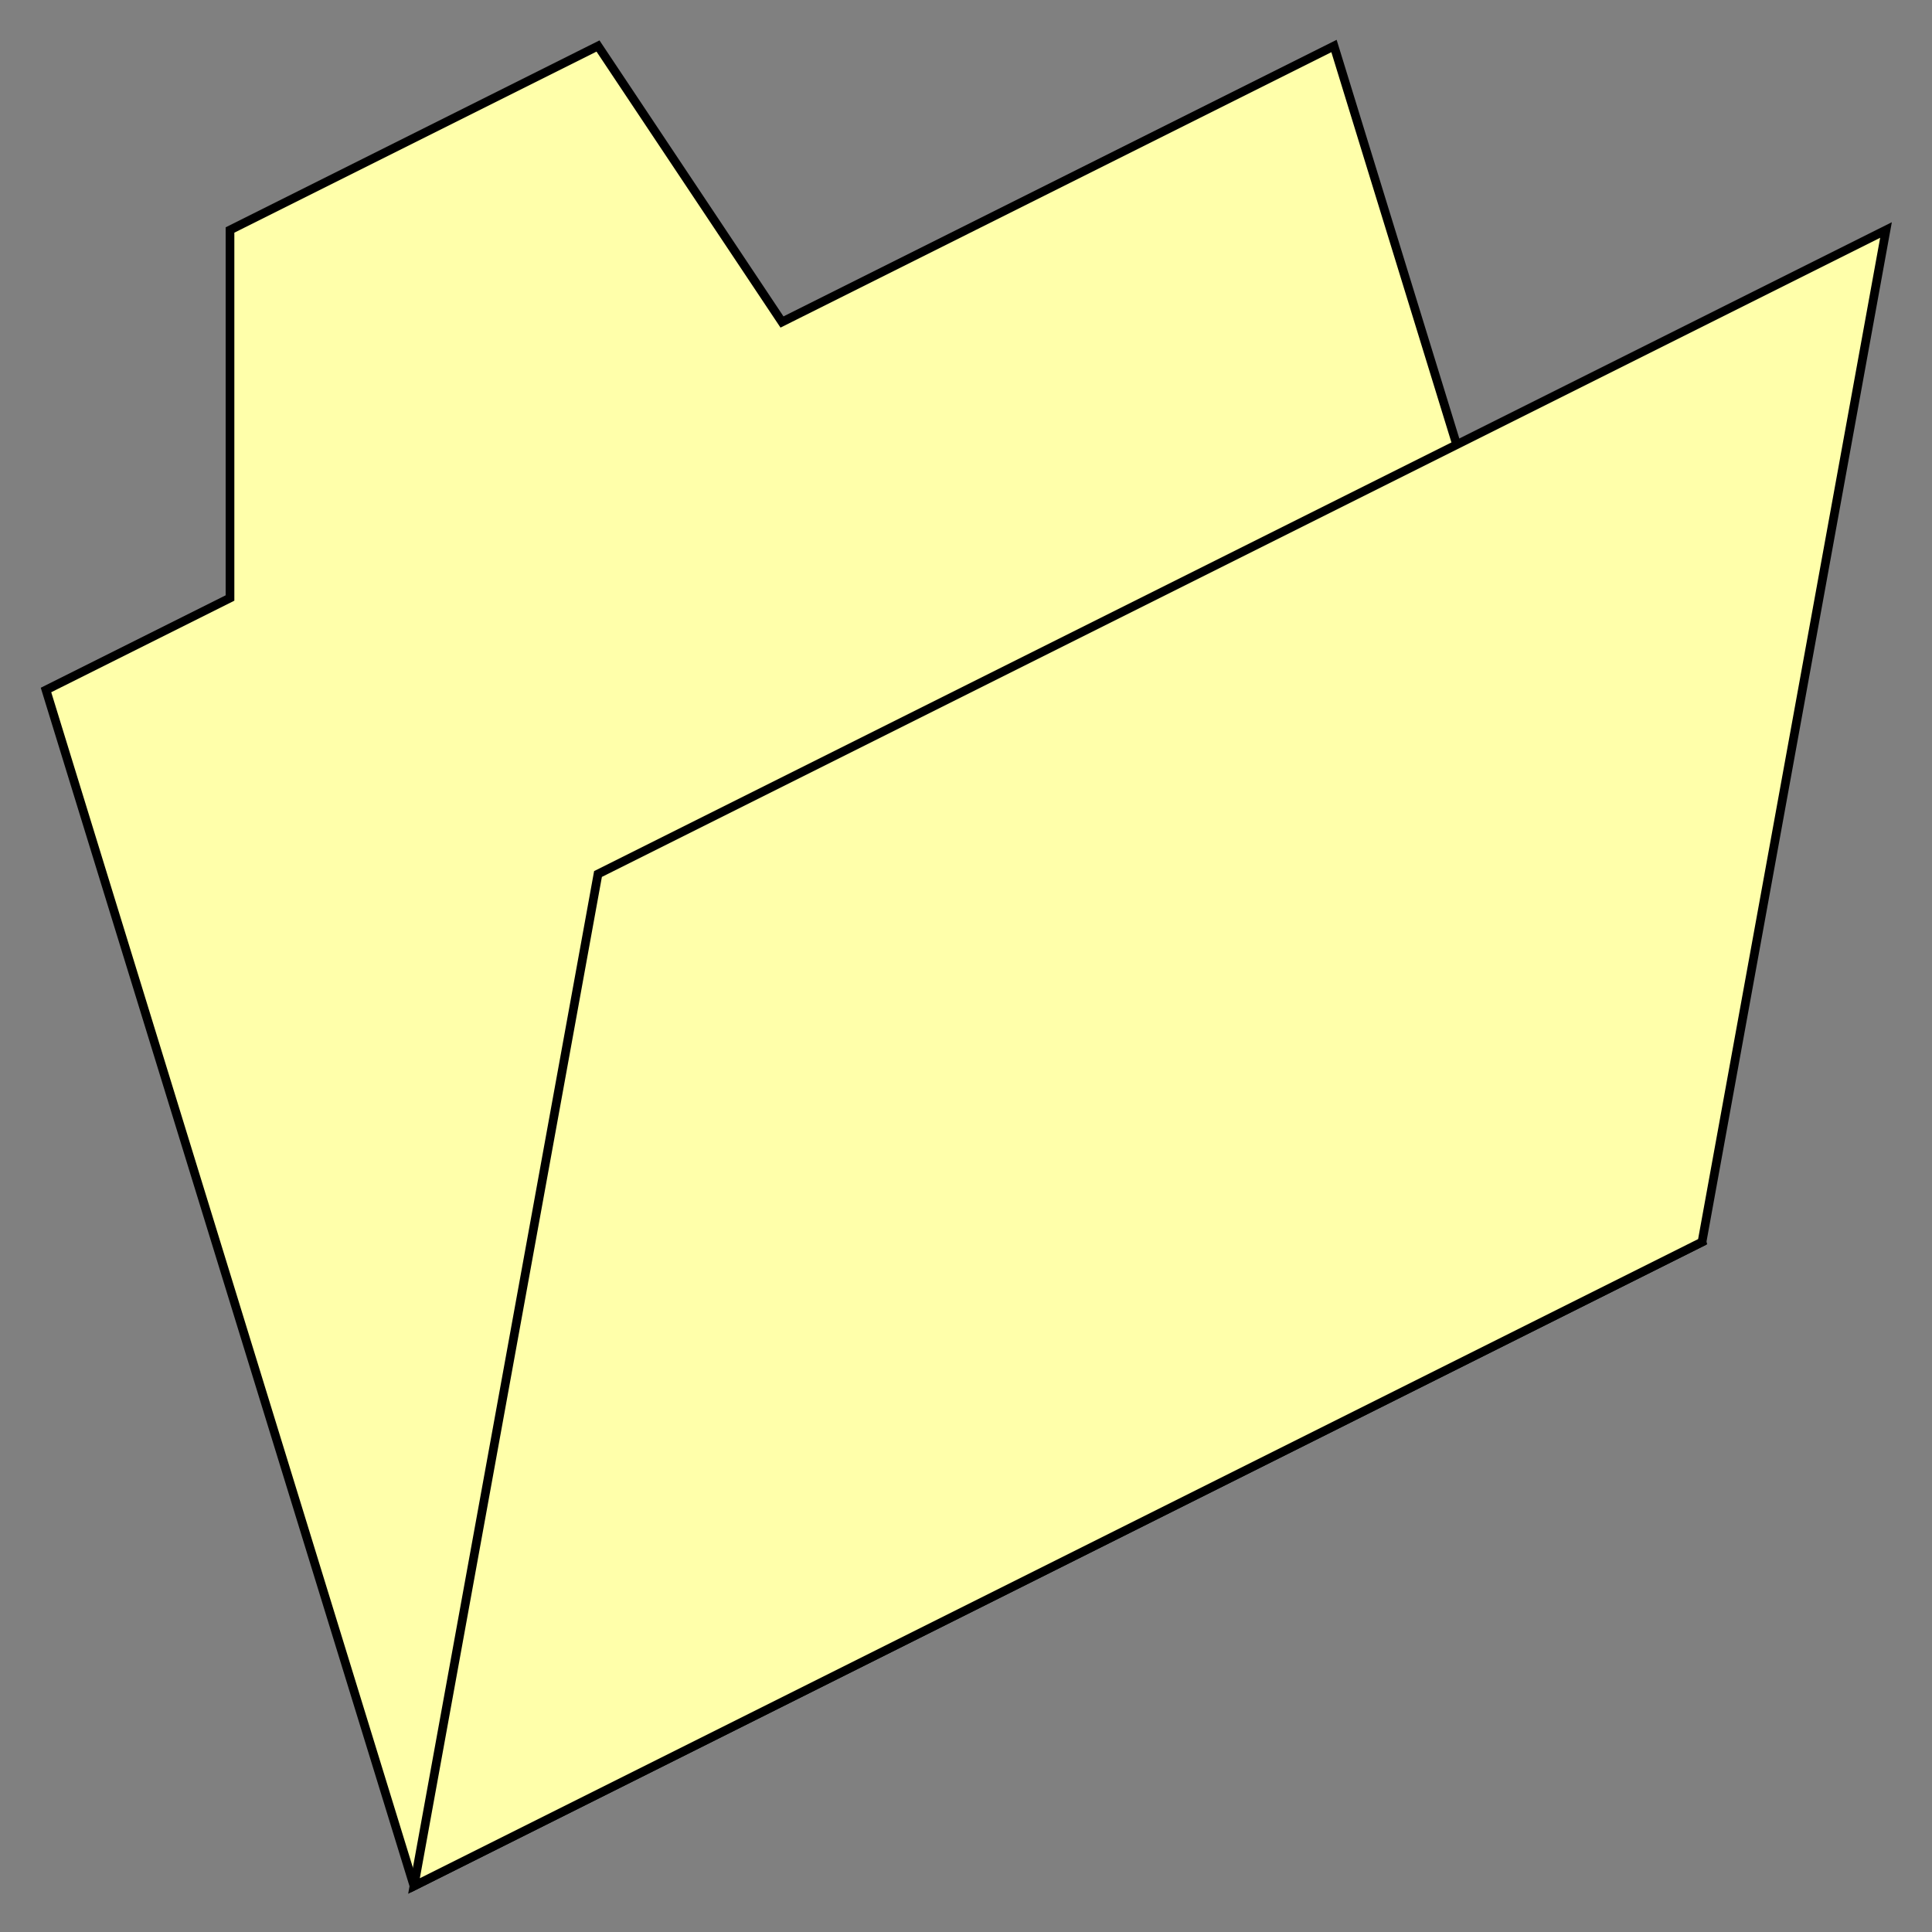 <?xml version="1.0" encoding="utf-8" ?>
<svg baseProfile="full" height="210.0" version="1.1" viewBox="0 0 210.0 210.0" width="210.0" xmlns="http://www.w3.org/2000/svg" xmlns:ev="http://www.w3.org/2001/xml-events" xmlns:xlink="http://www.w3.org/1999/xlink"><rect x="0" y="0" width="210.0" height="210.0" fill="#808080" stroke="none"/><defs /><polygon fill="rgb(255,255,170)" fill-opacity="1" points="45.0,205.0 5.0,75.0 25.0,65.0 25.0,25.0 65.0,5.0 85.0,35.0 145.0,5.0 185.0,135.0 45.0,205.0" stroke="rgb(0,0,0)" stroke-width="0.25mm" /><defs /><polygon fill="rgb(255,255,170)" fill-opacity="1" points="45.0,205.0 65.0,95.0 205.0,25.0 185.0,135.0 45.0,205.0" stroke="rgb(0,0,0)" stroke-width="0.25mm" /><defs /></svg>
